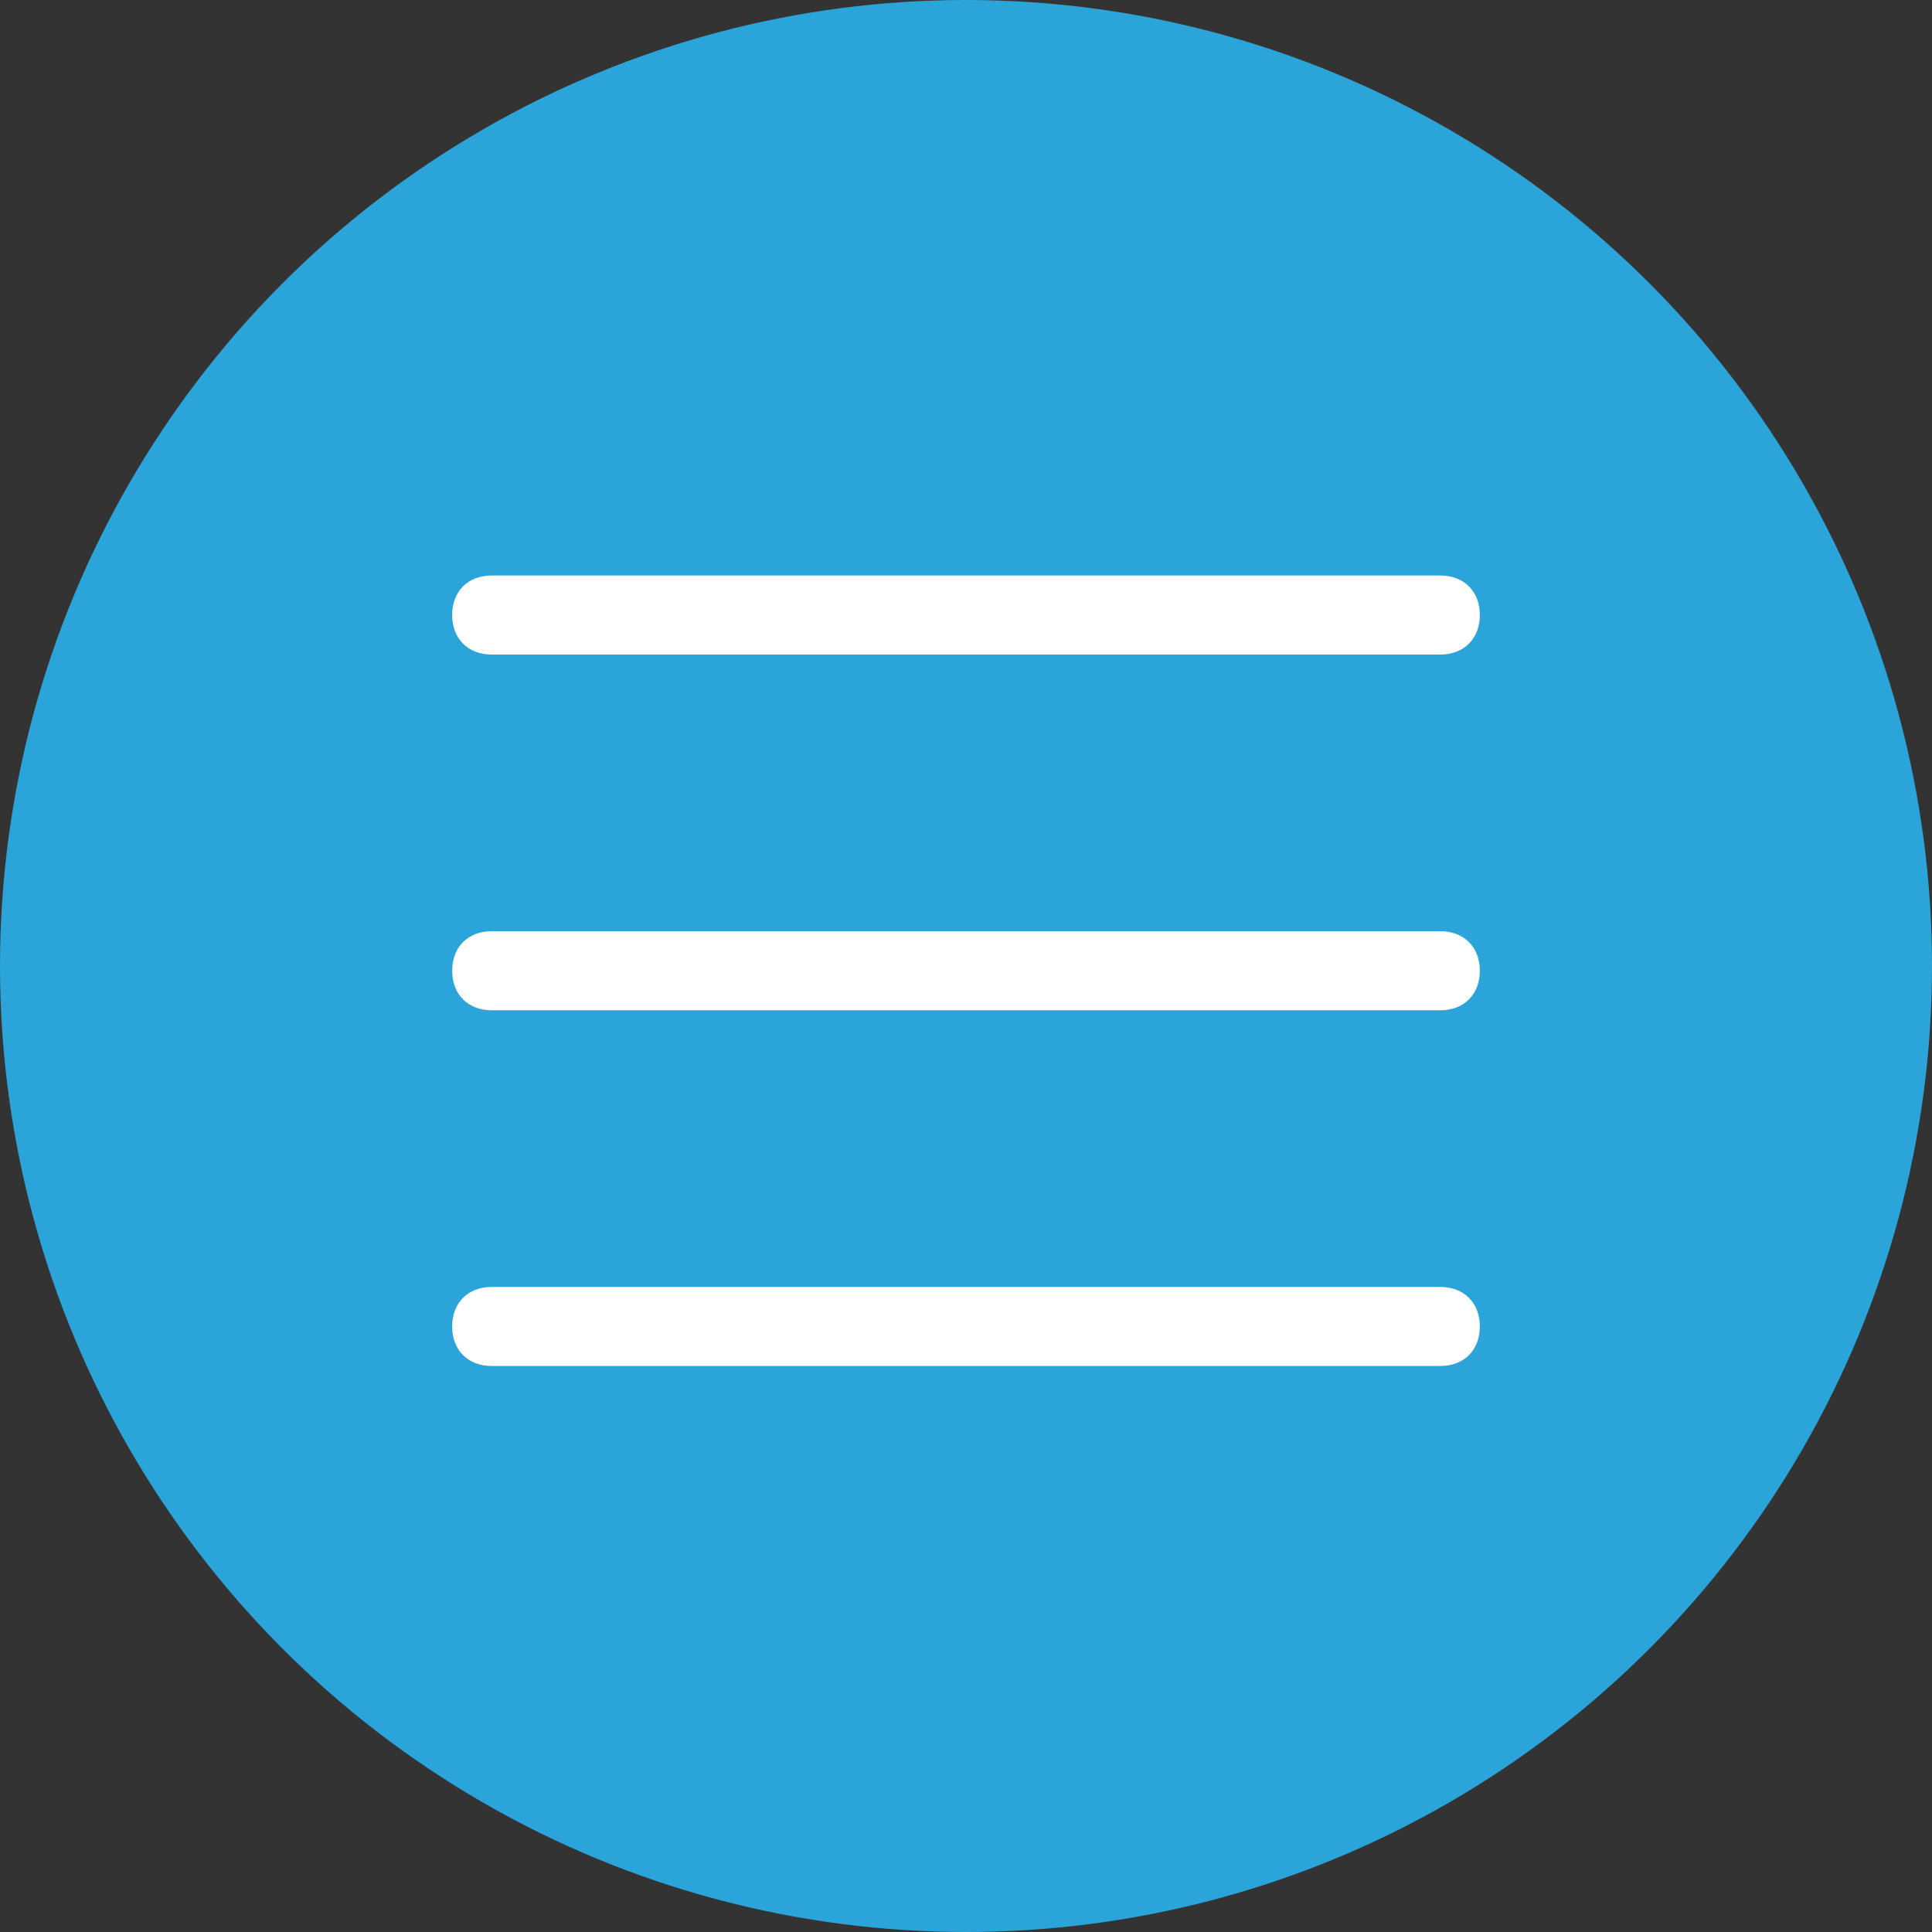 <svg width="47" height="47" viewBox="0 0 47 47" fill="none" xmlns="http://www.w3.org/2000/svg">
<rect x="0" y="0" width="47" height="47" fill="#333333" stroke="none"/>
<circle cx="23.5" cy="23.5" r="23.5" fill="#2AA4D9"/>
<path d="M35.038 15.923H11.961C11.385 15.923 11 15.539 11 14.961C11 14.385 11.385 14 11.961 14H35.038C35.615 14 36 14.385 36 14.961C36 15.539 35.615 15.923 35.038 15.923Z" fill="white"/>
<path d="M35.038 24.577H11.961C11.385 24.577 11 24.192 11 23.616C11 23.038 11.385 22.654 11.961 22.654H35.038C35.615 22.654 36 23.038 36 23.616C36 24.192 35.615 24.577 35.038 24.577Z" fill="white"/>
<path d="M35.038 33.231H11.961C11.385 33.231 11 32.846 11 32.269C11 31.692 11.385 31.308 11.961 31.308H35.038C35.615 31.308 36 31.692 36 32.269C36 32.846 35.615 33.231 35.038 33.231Z" fill="white"/>
</svg>
